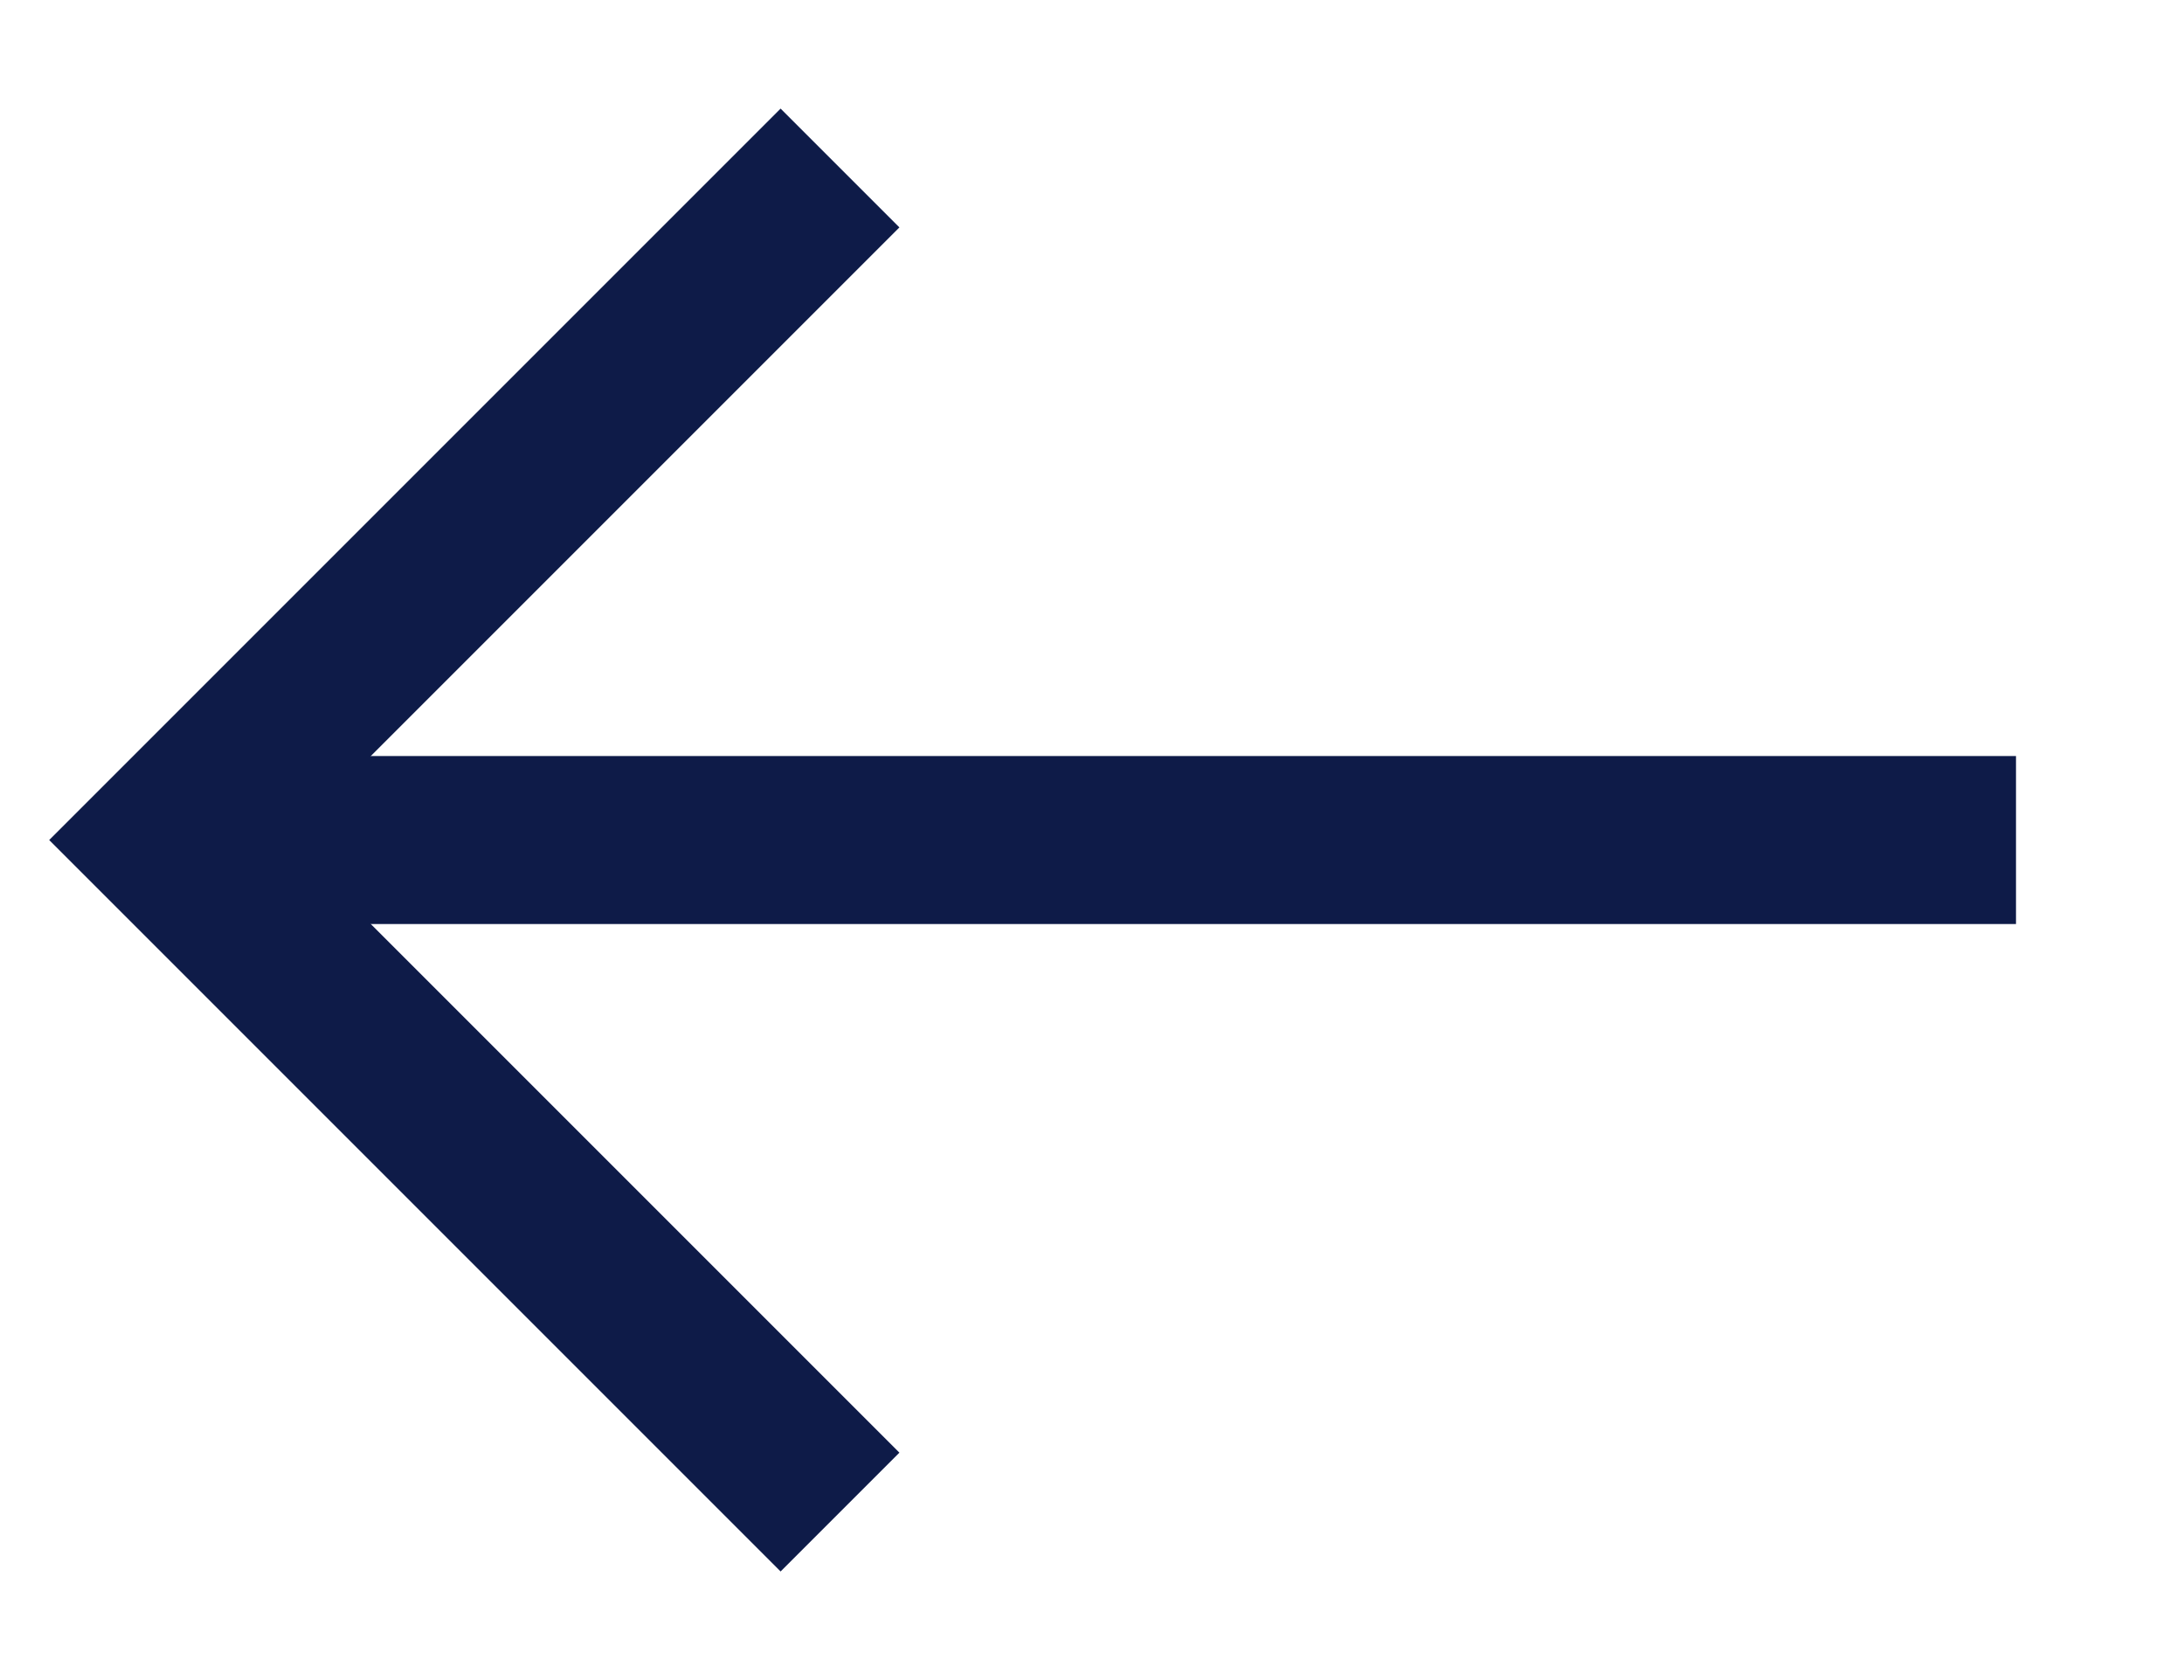<svg
      fill="none"
      height="10"
      viewBox="0 0 13 10"
      width="13"
      xmlns="http://www.w3.org/2000/svg"
    >
      <path
        d="M1 5H12"
        stroke="#0E1B48"
        strokeLinecap="round"
        strokeLinejoin="round"
      />
      <path
        d="M5 9L1 5L5 1"
        stroke="#0E1B48"
        strokeLinecap="round"
        strokeLinejoin="round"
      />
    </svg>